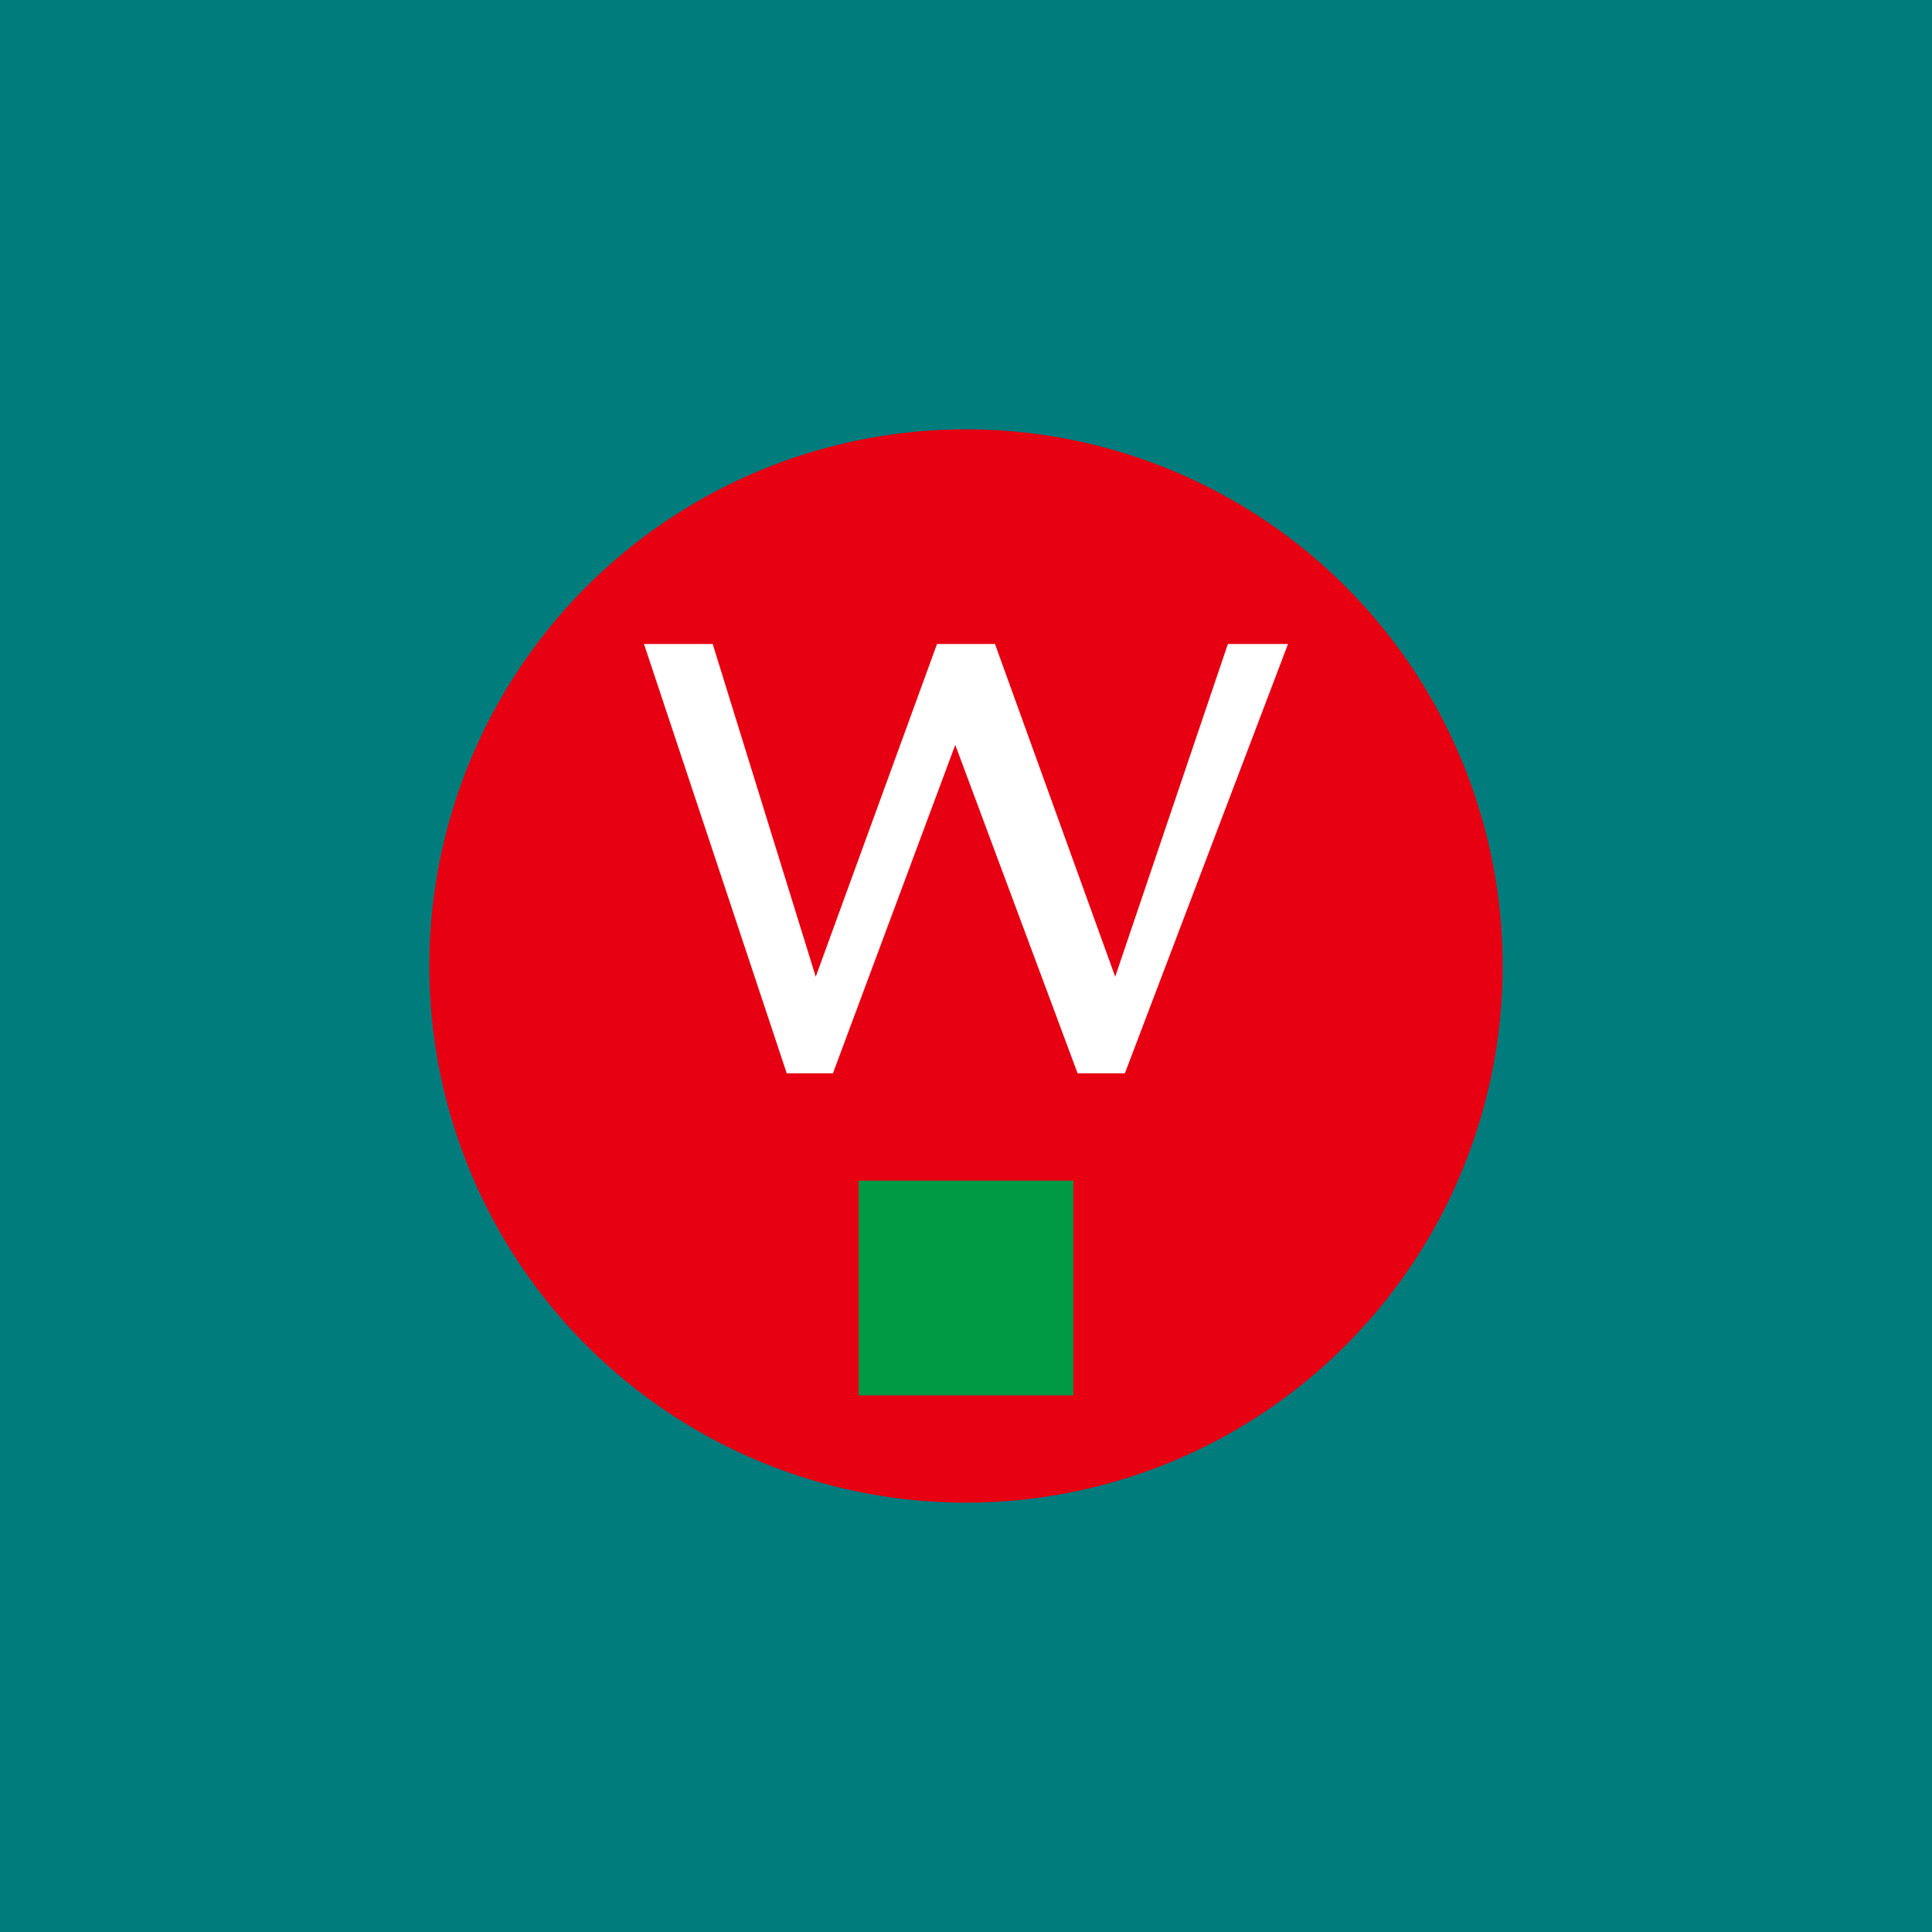 <!-- by TradingView --><svg xmlns="http://www.w3.org/2000/svg" width="18" height="18"><path fill="#007C7D" d="M0 0h18v18H0z"/><circle cx="9" cy="9" r="5" fill="#E60012"/><path d="M8 11h2v2H8v-2z" fill="#094"/><path d="M7.33 10L6 6h.64l.96 3.1L8.73 6h.54l1.12 3.1L11.44 6H12l-1.52 4h-.44L8.9 6.94 7.76 10h-.43z" fill="#fff"/></svg>
